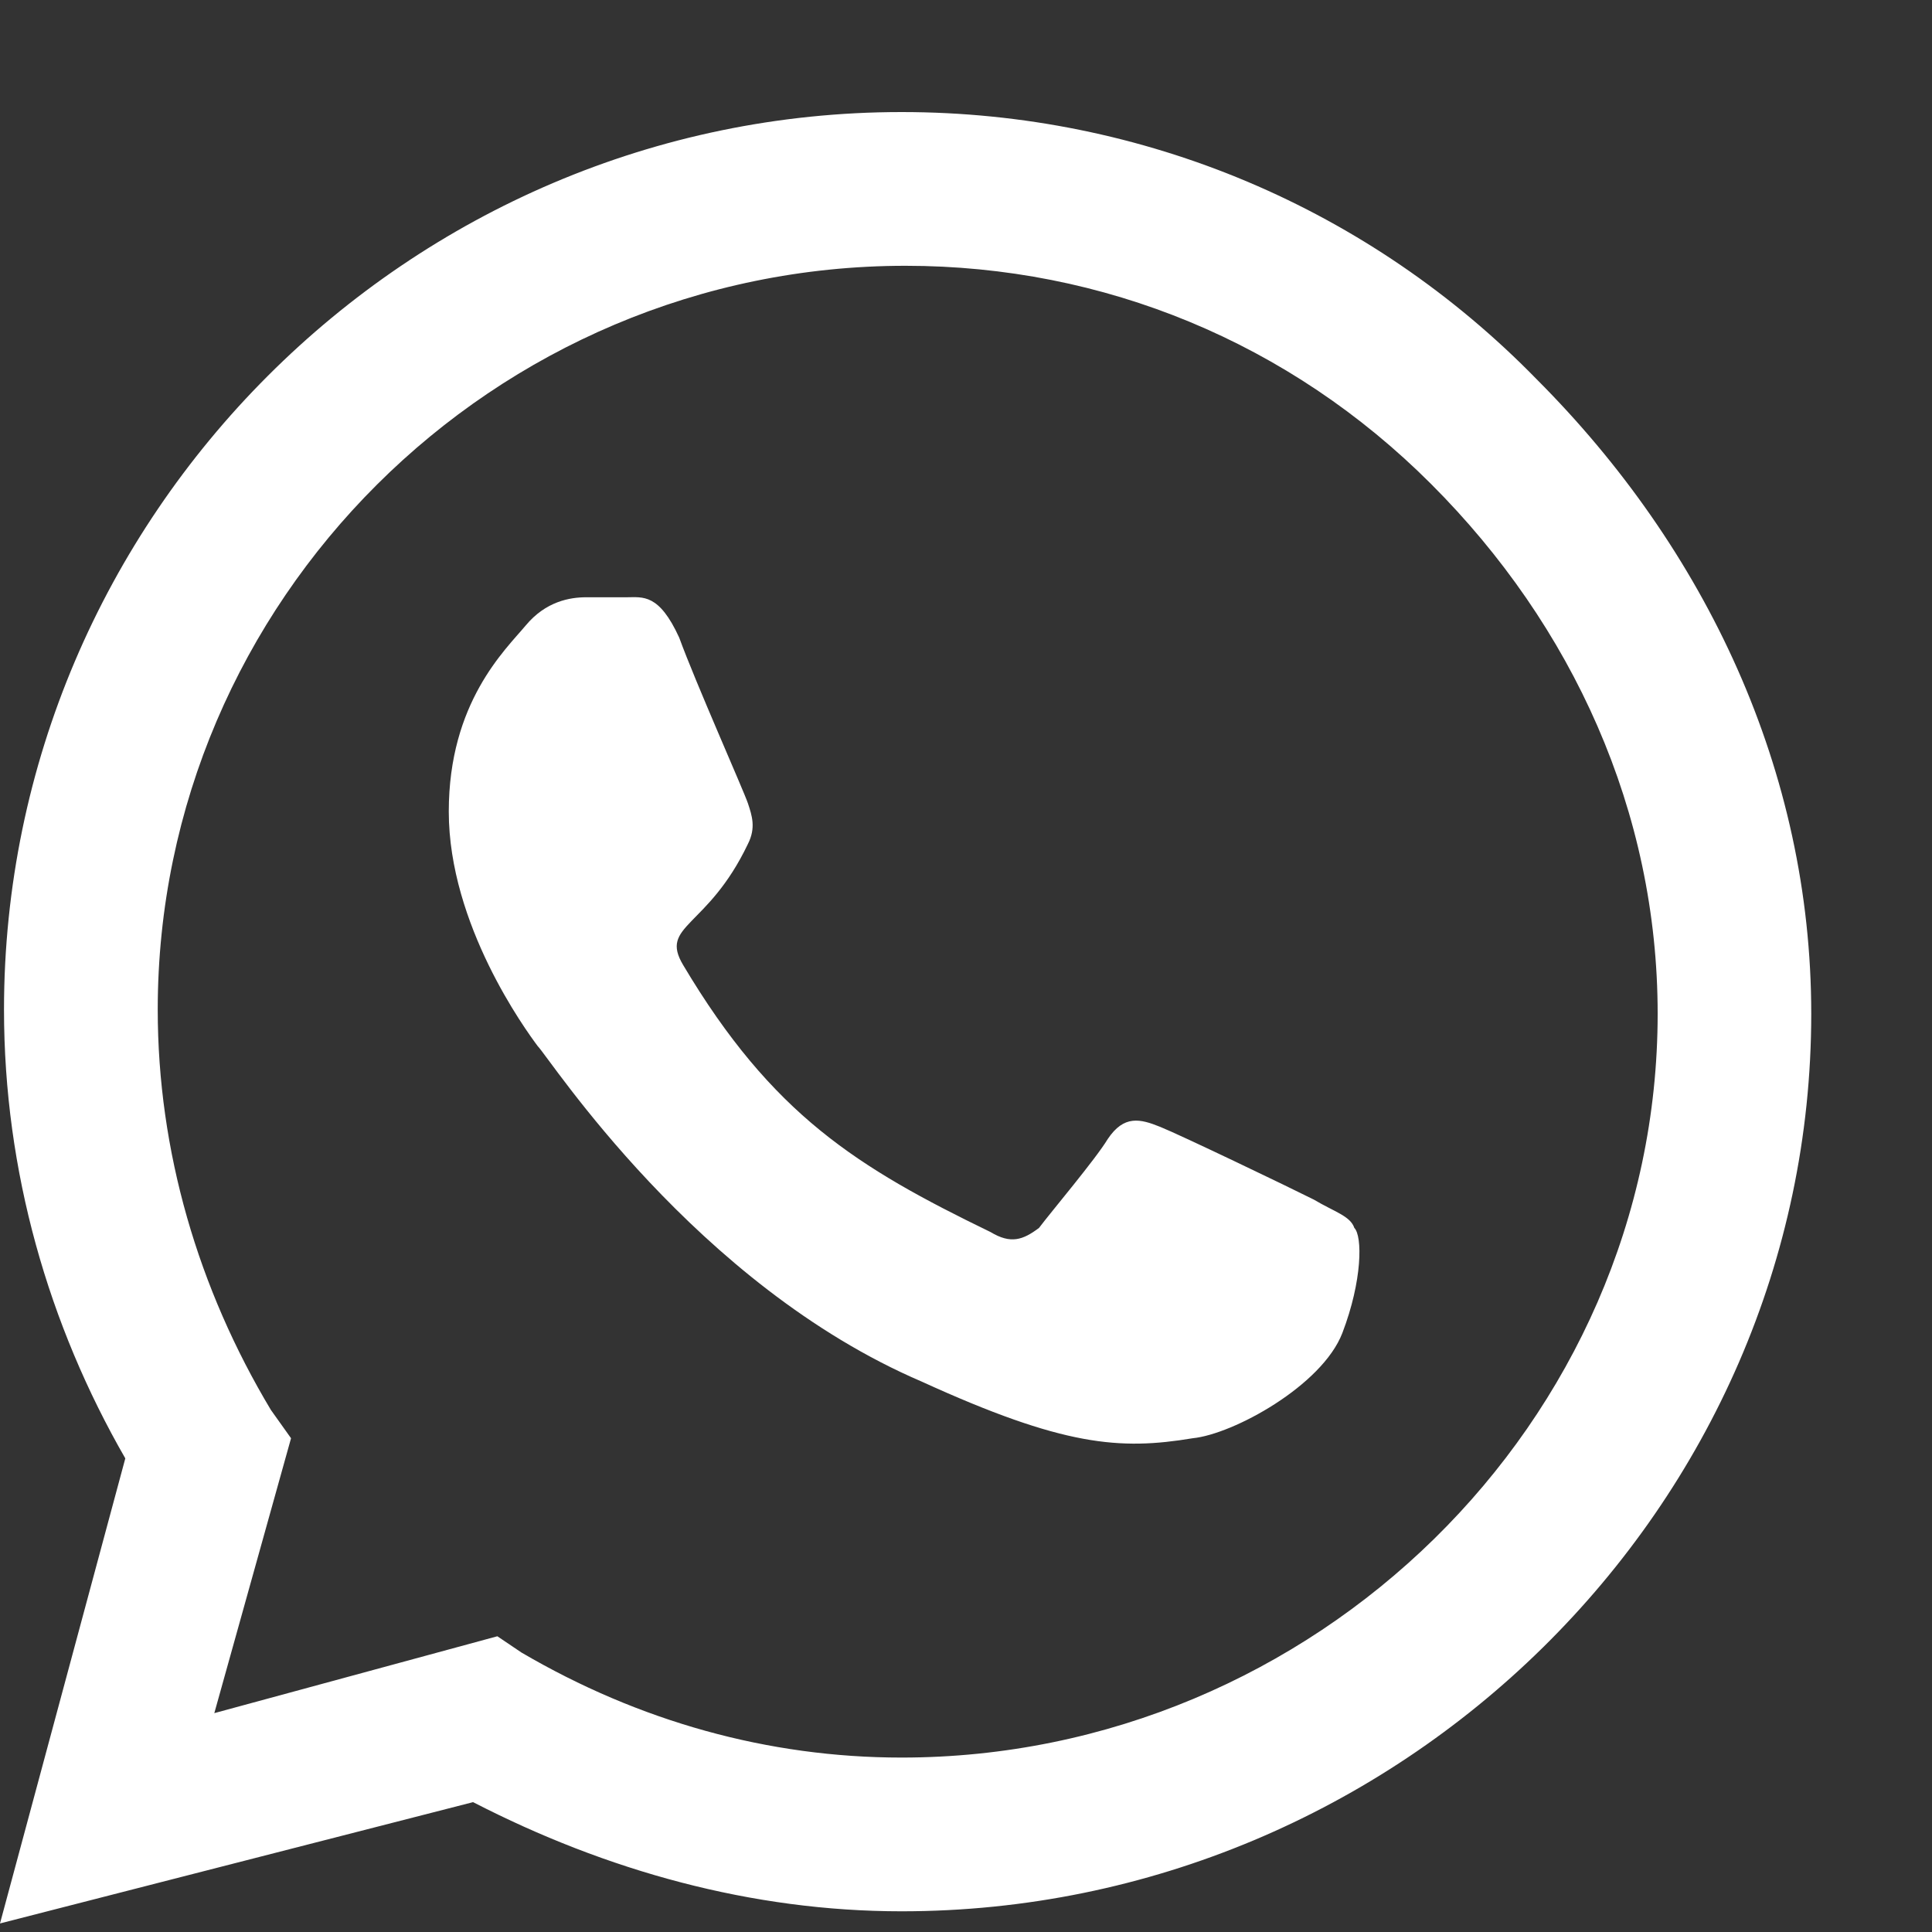 <svg width="14" height="14" viewBox="0 0 14 14" fill="none" xmlns="http://www.w3.org/2000/svg">
<rect x="0" y="0" width="14" height="14" fill="#333333" stroke="none"/>
<path d="M11.133 2.746C9.932 1.516 8.291 0.812 6.533 0.812C2.959 0.812 0.029 3.742 0.029 7.316C0.029 8.488 0.352 9.602 0.908 10.568L0 13.938L3.428 13.059C4.395 13.557 5.449 13.85 6.533 13.85C10.137 13.85 13.125 10.92 13.125 7.346C13.125 5.588 12.363 3.977 11.133 2.746ZM6.533 12.736C5.566 12.736 4.629 12.473 3.779 11.975L3.604 11.857L1.553 12.414L2.109 10.422L1.963 10.217C1.436 9.338 1.143 8.342 1.143 7.316C1.143 4.357 3.574 1.926 6.562 1.926C7.998 1.926 9.346 2.482 10.371 3.508C11.396 4.533 12.012 5.881 12.012 7.346C12.012 10.305 9.521 12.736 6.533 12.736ZM9.521 8.693C9.346 8.605 8.555 8.225 8.408 8.166C8.262 8.107 8.145 8.078 8.027 8.254C7.939 8.4 7.617 8.781 7.529 8.898C7.412 8.986 7.324 9.016 7.178 8.928C6.211 8.459 5.596 8.078 4.951 6.994C4.775 6.701 5.127 6.73 5.42 6.115C5.479 5.998 5.449 5.91 5.42 5.822C5.391 5.734 5.039 4.943 4.922 4.621C4.775 4.299 4.658 4.328 4.541 4.328C4.453 4.328 4.336 4.328 4.248 4.328C4.131 4.328 3.955 4.357 3.809 4.533C3.662 4.709 3.252 5.09 3.252 5.881C3.252 6.701 3.809 7.463 3.896 7.58C3.984 7.668 5.039 9.309 6.68 10.012C7.705 10.48 8.115 10.51 8.643 10.422C8.936 10.393 9.58 10.041 9.727 9.66C9.873 9.279 9.873 8.957 9.814 8.898C9.785 8.811 9.668 8.781 9.521 8.693Z" fill="white"/>
</svg>
